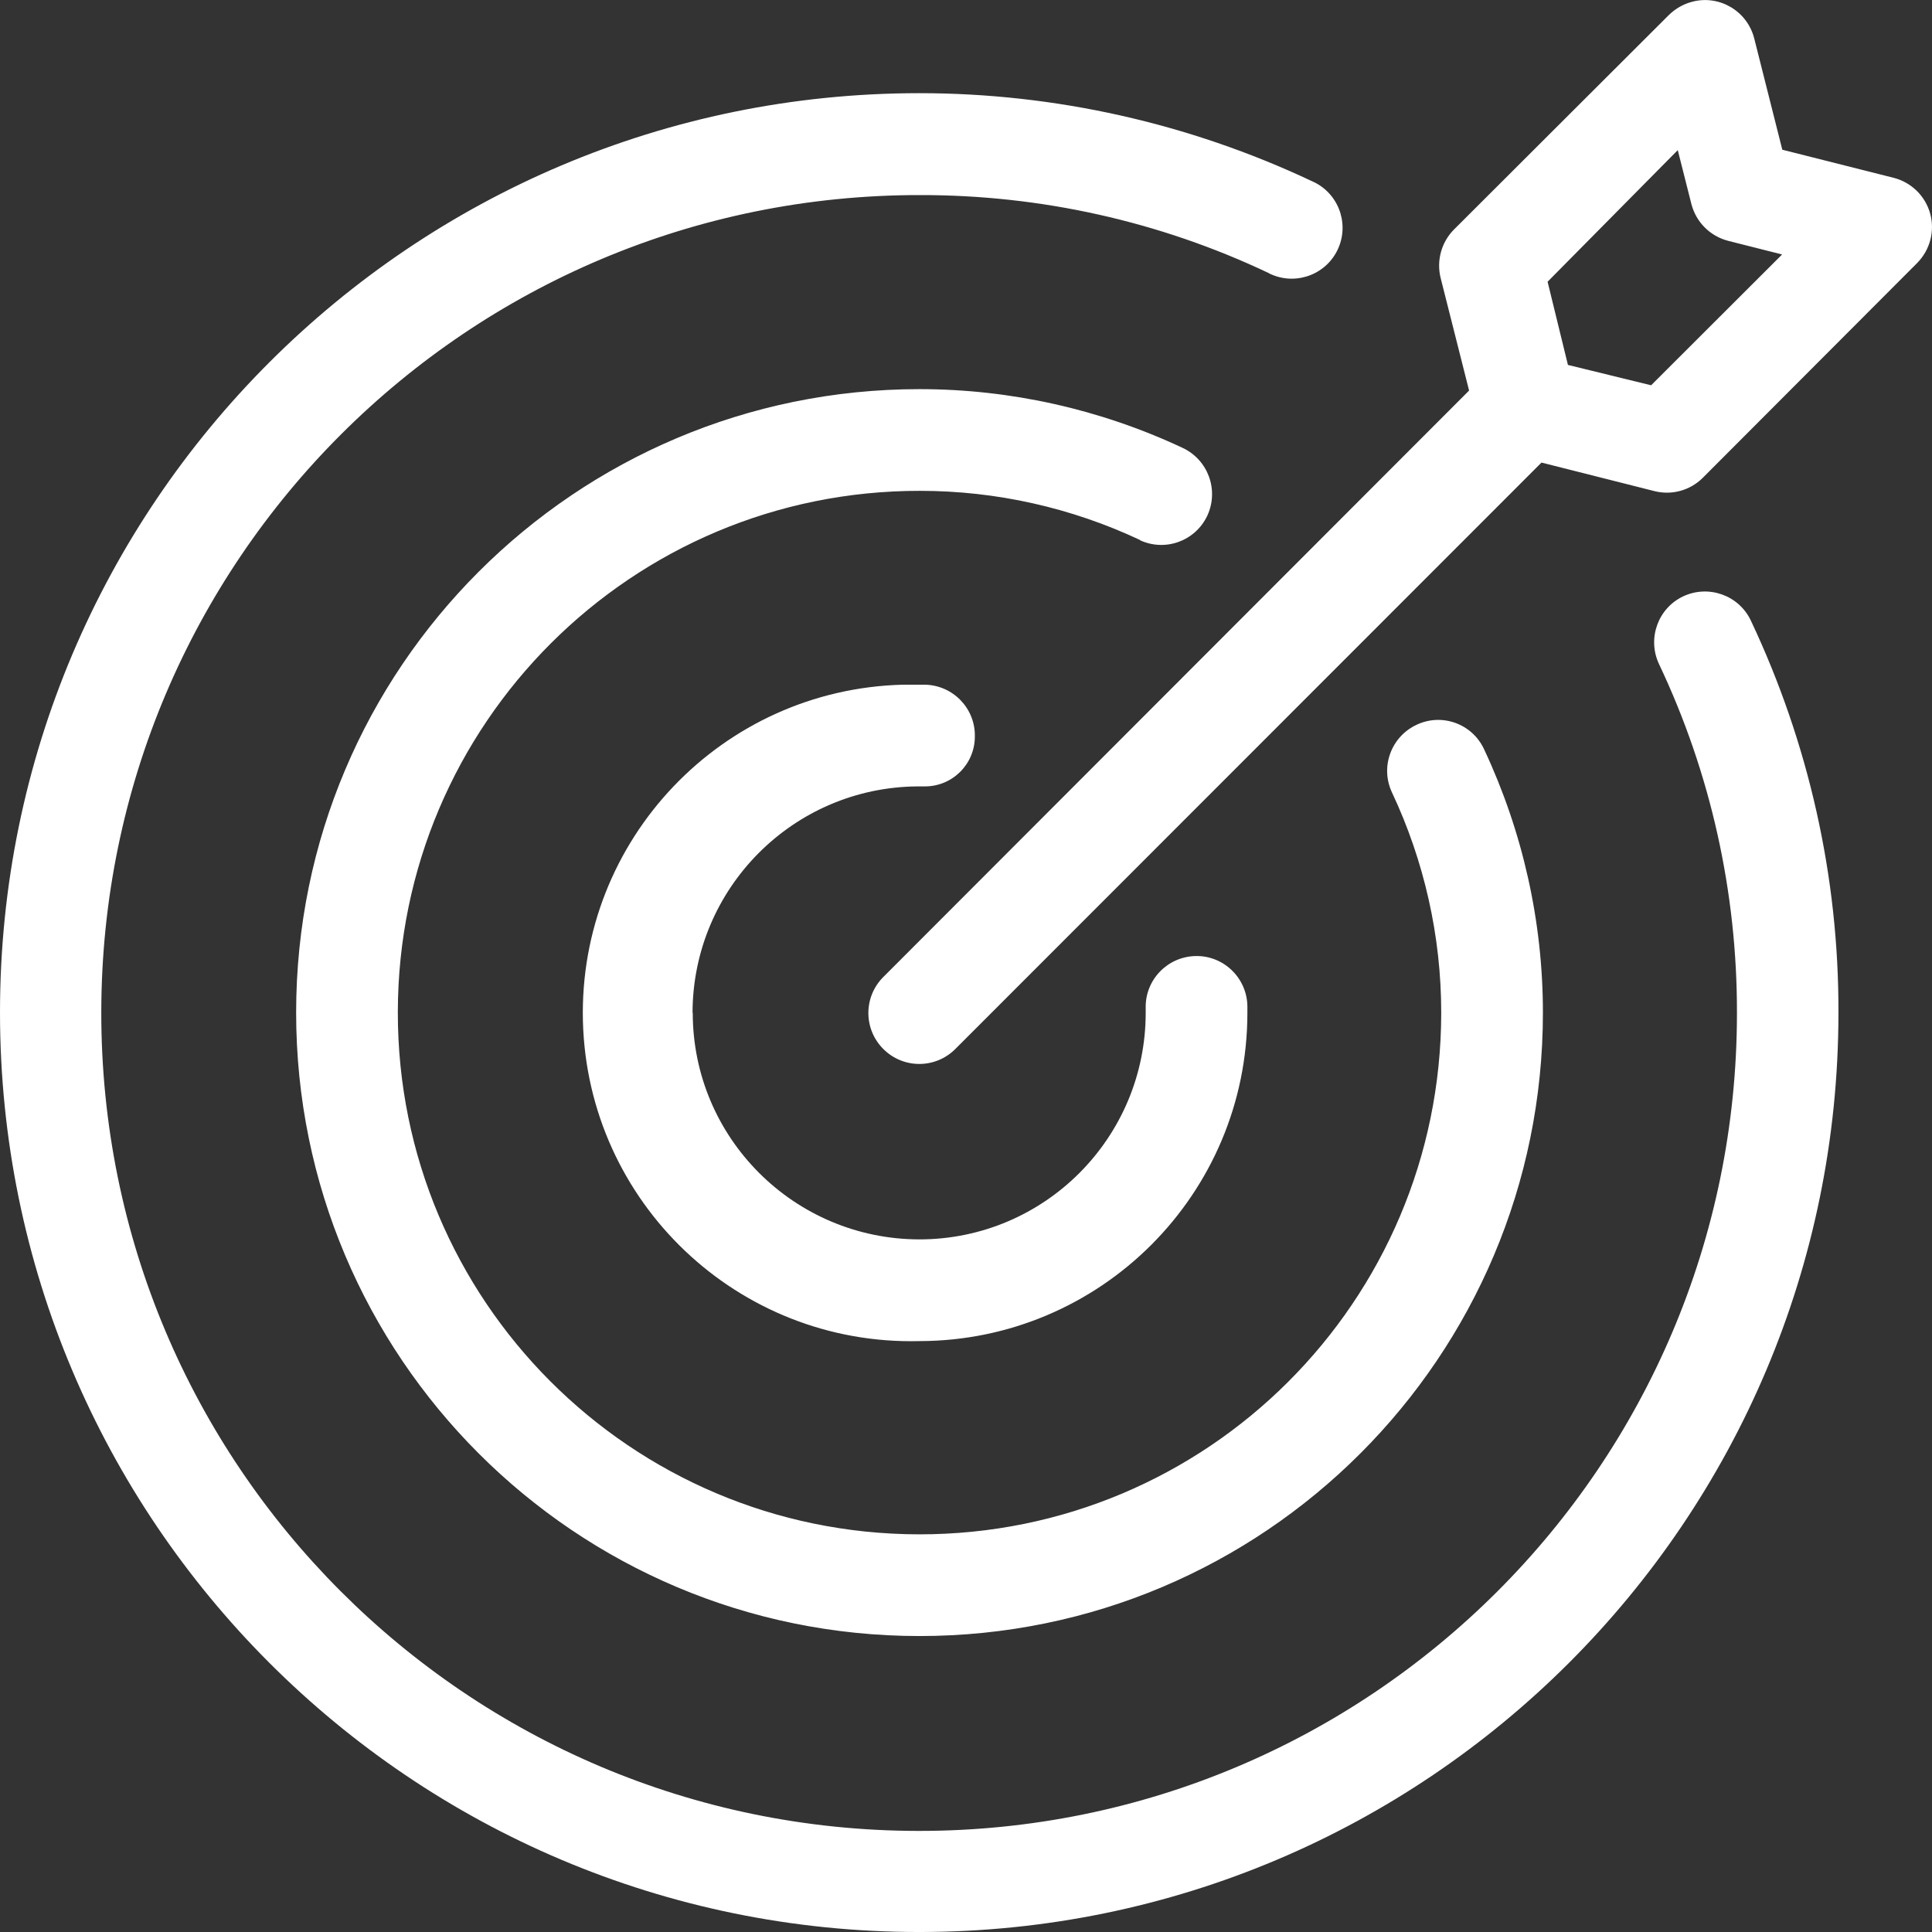 <svg xmlns="http://www.w3.org/2000/svg" width="759" height="759" viewBox="0 0 759 759" fill="none"><rect x="0" y="0" width="759" height="759" fill="#333333" stroke="none"/><path d="M758.281 83.911C756.363 76.959 750.85 71.604 743.898 69.846L700.191 58.819L689.165 15.107C686.448 4.399 675.581 -2.074 664.954 0.643C661.438 1.522 658.242 3.36 655.685 5.837L571.228 90.144C566.274 95.098 564.276 102.37 565.954 109.163L577.141 153.434L347.019 383.819C339.189 391.65 339.189 404.276 347.019 412.108C354.85 419.939 367.475 419.939 375.305 412.108L605.586 181.723L649.852 192.91C656.644 194.668 663.835 192.75 668.869 187.796L753.167 103.329C758.201 98.215 760.199 90.863 758.281 83.911ZM648.654 151.356L615.973 143.365L607.983 110.681L659.121 58.978L664.475 80.155C666.312 87.267 671.826 92.781 678.937 94.619L700.111 99.973L648.654 151.356ZM272.15 397.883C272.15 447.029 312.022 486.825 361.162 486.905C410.303 486.905 450.094 447.029 450.094 397.883V395.965C449.855 384.938 458.644 375.828 469.671 375.588C480.697 375.348 489.806 384.139 490.046 395.166V397.883C490.046 469.084 432.356 526.781 361.162 526.861C289.969 528.619 230.84 472.361 229.002 401.16C227.245 329.958 283.496 270.824 354.69 268.986C356.847 268.986 359.005 268.986 361.082 268.986H363.4C374.426 269.226 383.216 278.336 382.976 289.363C382.976 300.231 374.107 309.022 363.24 308.942C363 308.942 362.84 308.942 362.601 308.942H360.523C311.622 309.261 272.15 348.977 272.07 397.883H272.15ZM447.937 212.169C420.93 199.463 391.366 192.83 361.482 192.83C248.259 192.67 156.45 284.329 156.291 397.564C156.131 510.798 247.78 602.617 361.002 602.777C474.225 602.936 566.034 511.278 566.194 398.043C566.194 398.043 566.194 397.883 566.194 397.803C566.194 367.916 559.562 338.349 546.857 311.339C542.143 301.35 546.458 289.443 556.525 284.729C566.513 280.014 578.419 284.329 583.053 294.398C598.235 326.762 606.145 362.083 606.145 397.803C606.145 533.094 496.518 642.732 361.242 642.732C225.966 642.732 116.339 533.094 116.339 397.803C116.339 262.513 225.966 152.874 361.242 152.874C396.959 152.874 432.276 160.786 464.637 175.969C474.625 180.684 478.94 192.511 474.305 202.579C469.591 212.568 457.765 216.884 447.697 212.169H447.937ZM498.356 107.245C455.528 86.947 408.785 76.559 361.402 76.639C183.937 76.479 39.952 220.16 39.792 397.644C39.632 575.127 183.298 719.128 360.763 719.288C538.228 719.447 682.213 575.766 682.373 398.283C682.373 398.123 682.373 398.043 682.373 397.883C682.453 350.496 672.065 303.747 651.77 260.915C647.056 250.926 651.291 239.019 661.199 234.304C671.186 229.59 683.092 233.825 687.806 243.734C710.579 291.921 722.404 344.502 722.245 397.803C722.245 597.263 560.521 759.004 361.082 759.004C161.644 759.004 0 597.263 0 397.723C0 198.264 161.724 36.603 361.162 36.603C414.458 36.603 467.114 48.43 515.295 71.125C525.443 75.44 530.157 87.187 525.843 97.336C521.528 107.485 509.782 112.199 499.634 107.884C499.155 107.724 498.755 107.485 498.356 107.245Z" fill="white"></path></svg>